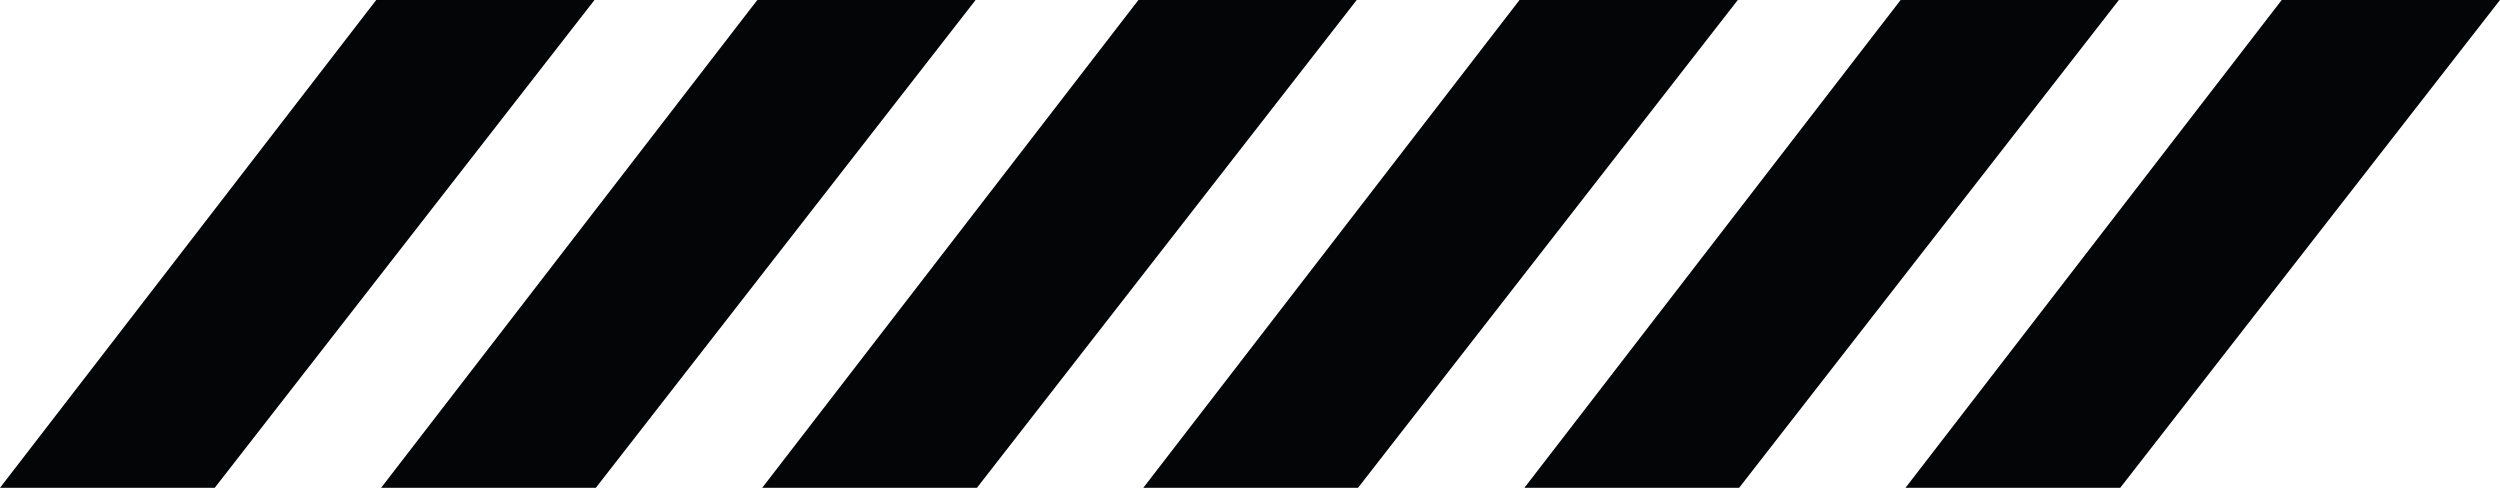 <?xml version="1.0" encoding="UTF-8"?> <svg xmlns="http://www.w3.org/2000/svg" width="943" height="184" viewBox="0 0 943 184" fill="none"><path d="M141.913 0H224.25L80.997 184H0L141.913 0Z" fill="#030506"></path><path d="M285.663 0H368L224.747 184H143.75L285.663 0Z" fill="#030506"></path><path d="M429.413 0H511.75L368.497 184H287.5L429.413 0Z" fill="#030506"></path><path d="M573.163 0H655.5L512.247 184H431.25L573.163 0Z" fill="#030506"></path><path d="M716.913 0H799.25L655.997 184H575L716.913 0Z" fill="#030506"></path><path d="M860.663 0H943L799.747 184H718.75L860.663 0Z" fill="#030506"></path></svg> 